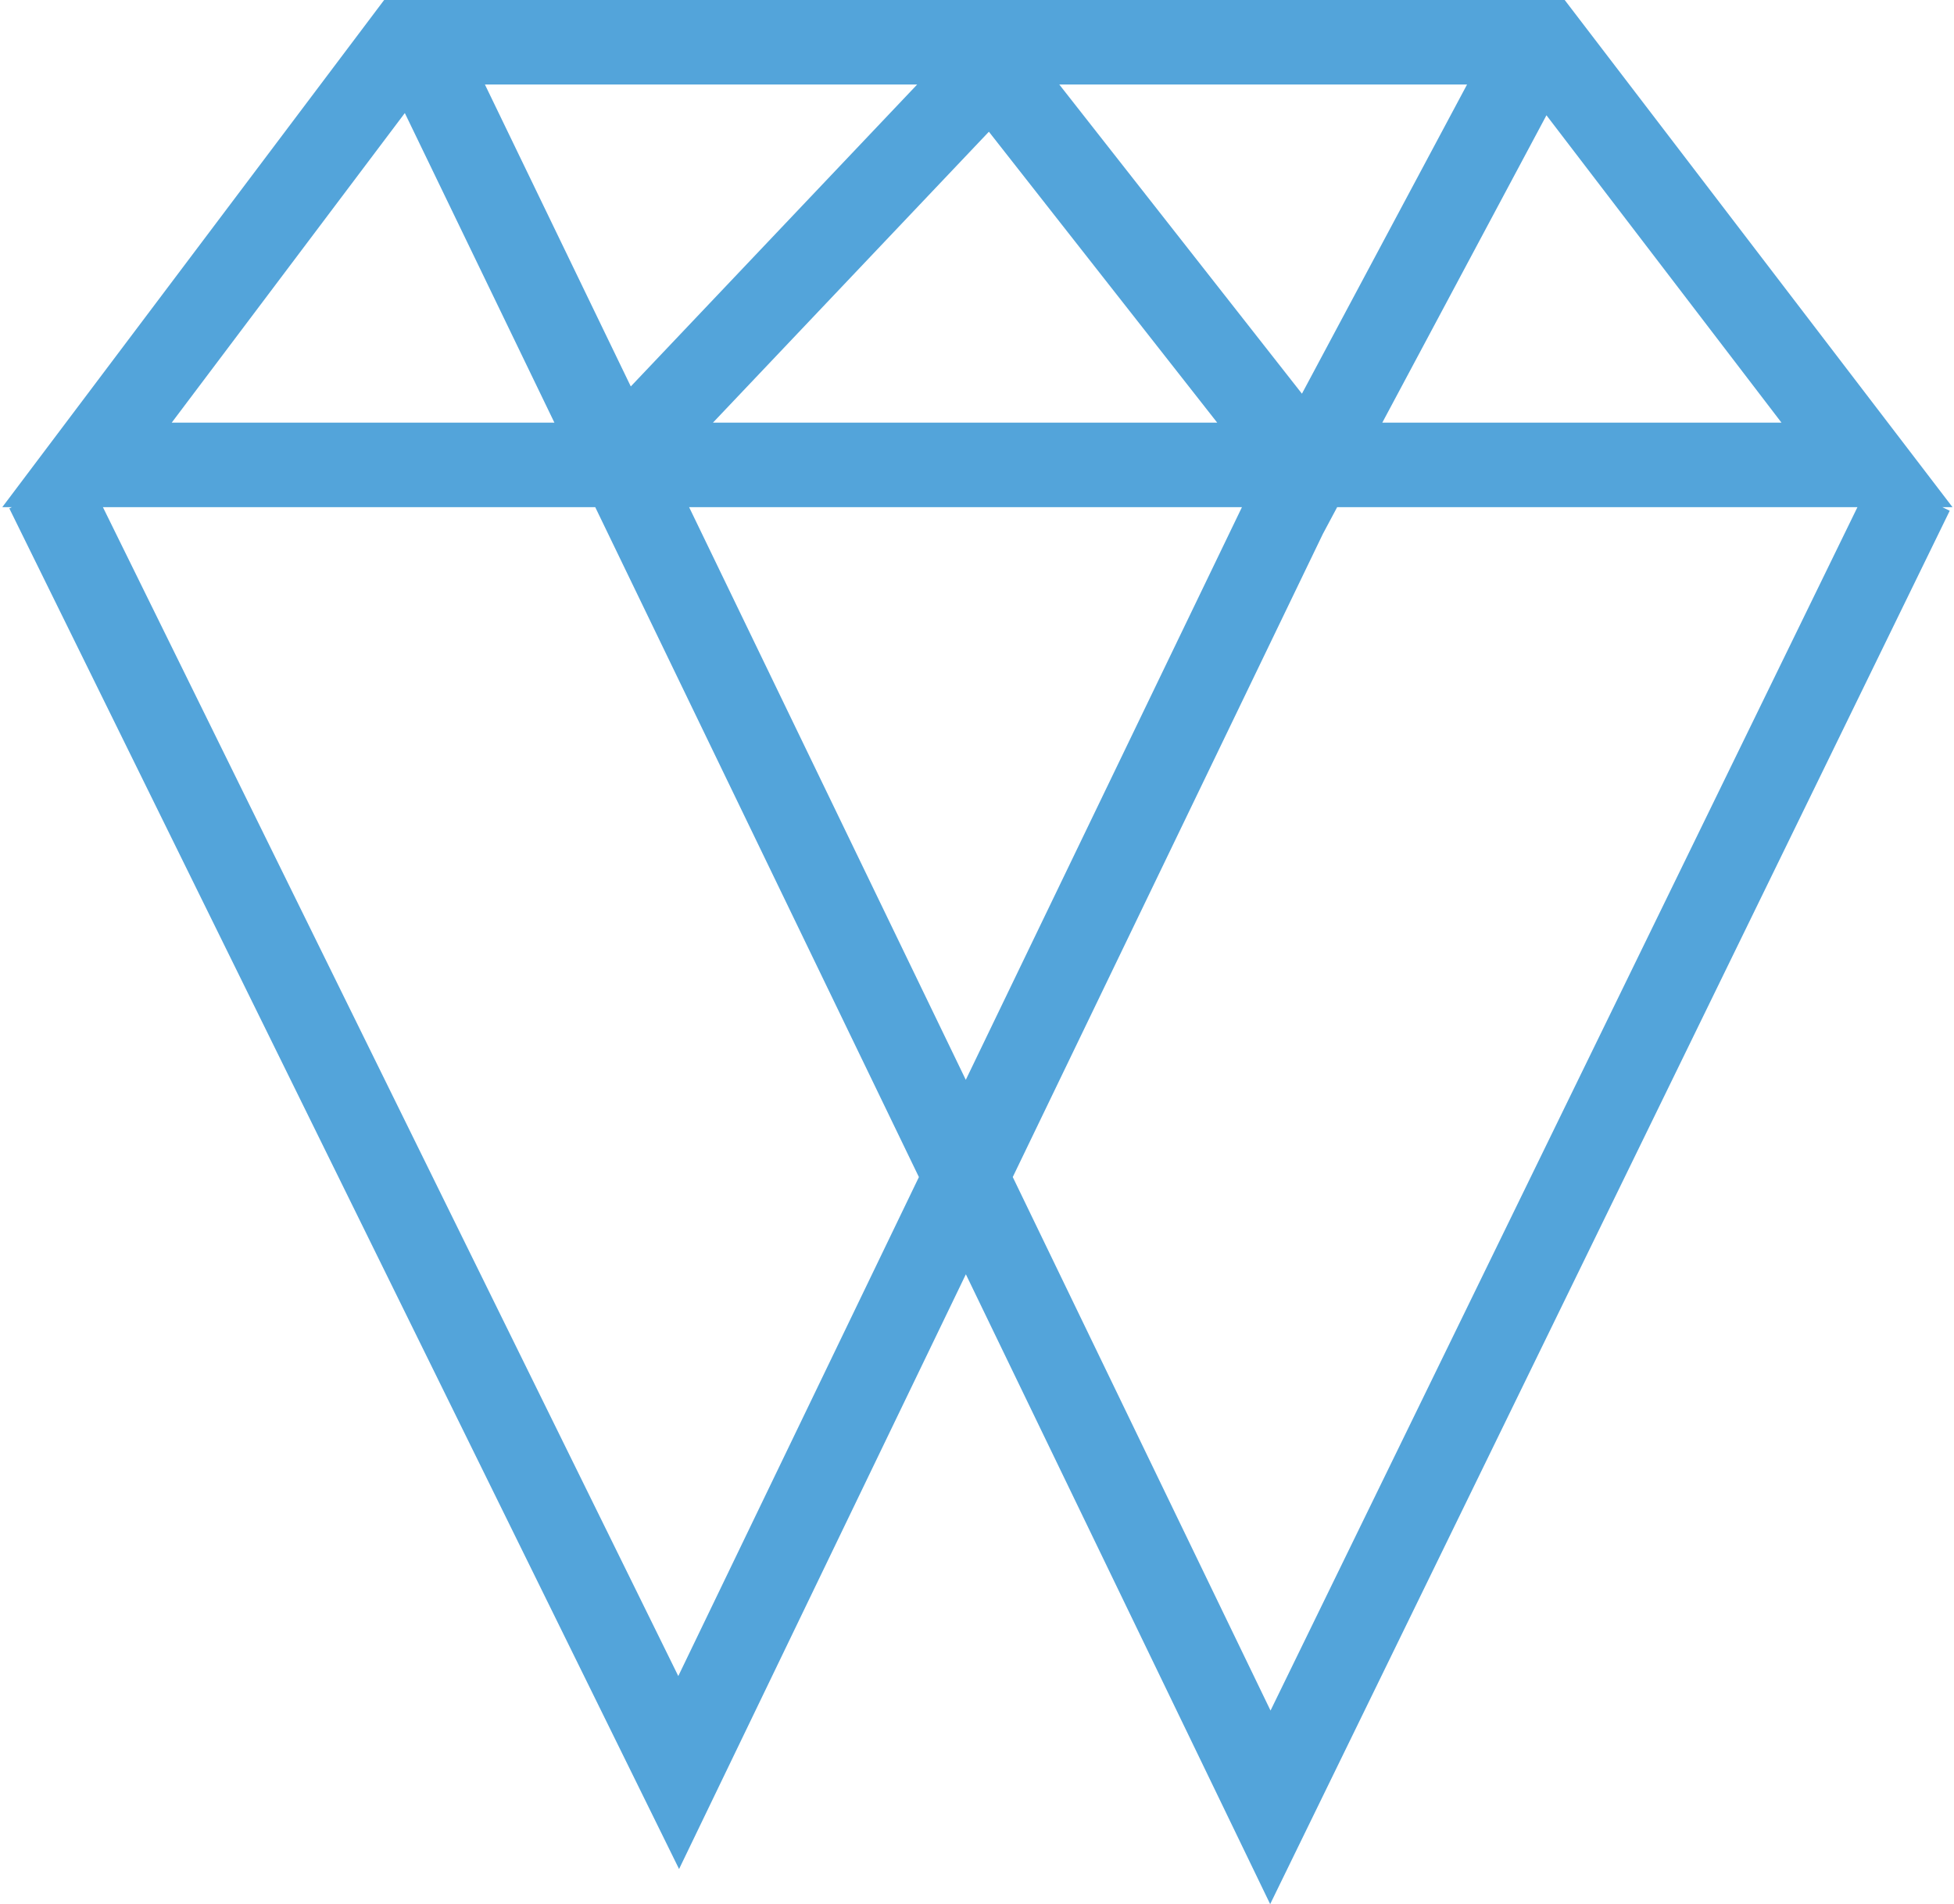 <?xml version="1.0" encoding="UTF-8"?>
<svg xmlns="http://www.w3.org/2000/svg" width="786" height="766" viewBox="0 0 786 766" fill="none">
  <path d="M527.682 187H35L163 17H621L751 187H527.682ZM527.682 187L517 207L273 713L19 197M527.682 187L611 31M769 198L511 727L249.135 185M249.135 185L167 15M249.135 185L399 27L523 185" stroke="#53A4DA" stroke-width="34"></path>
</svg>
